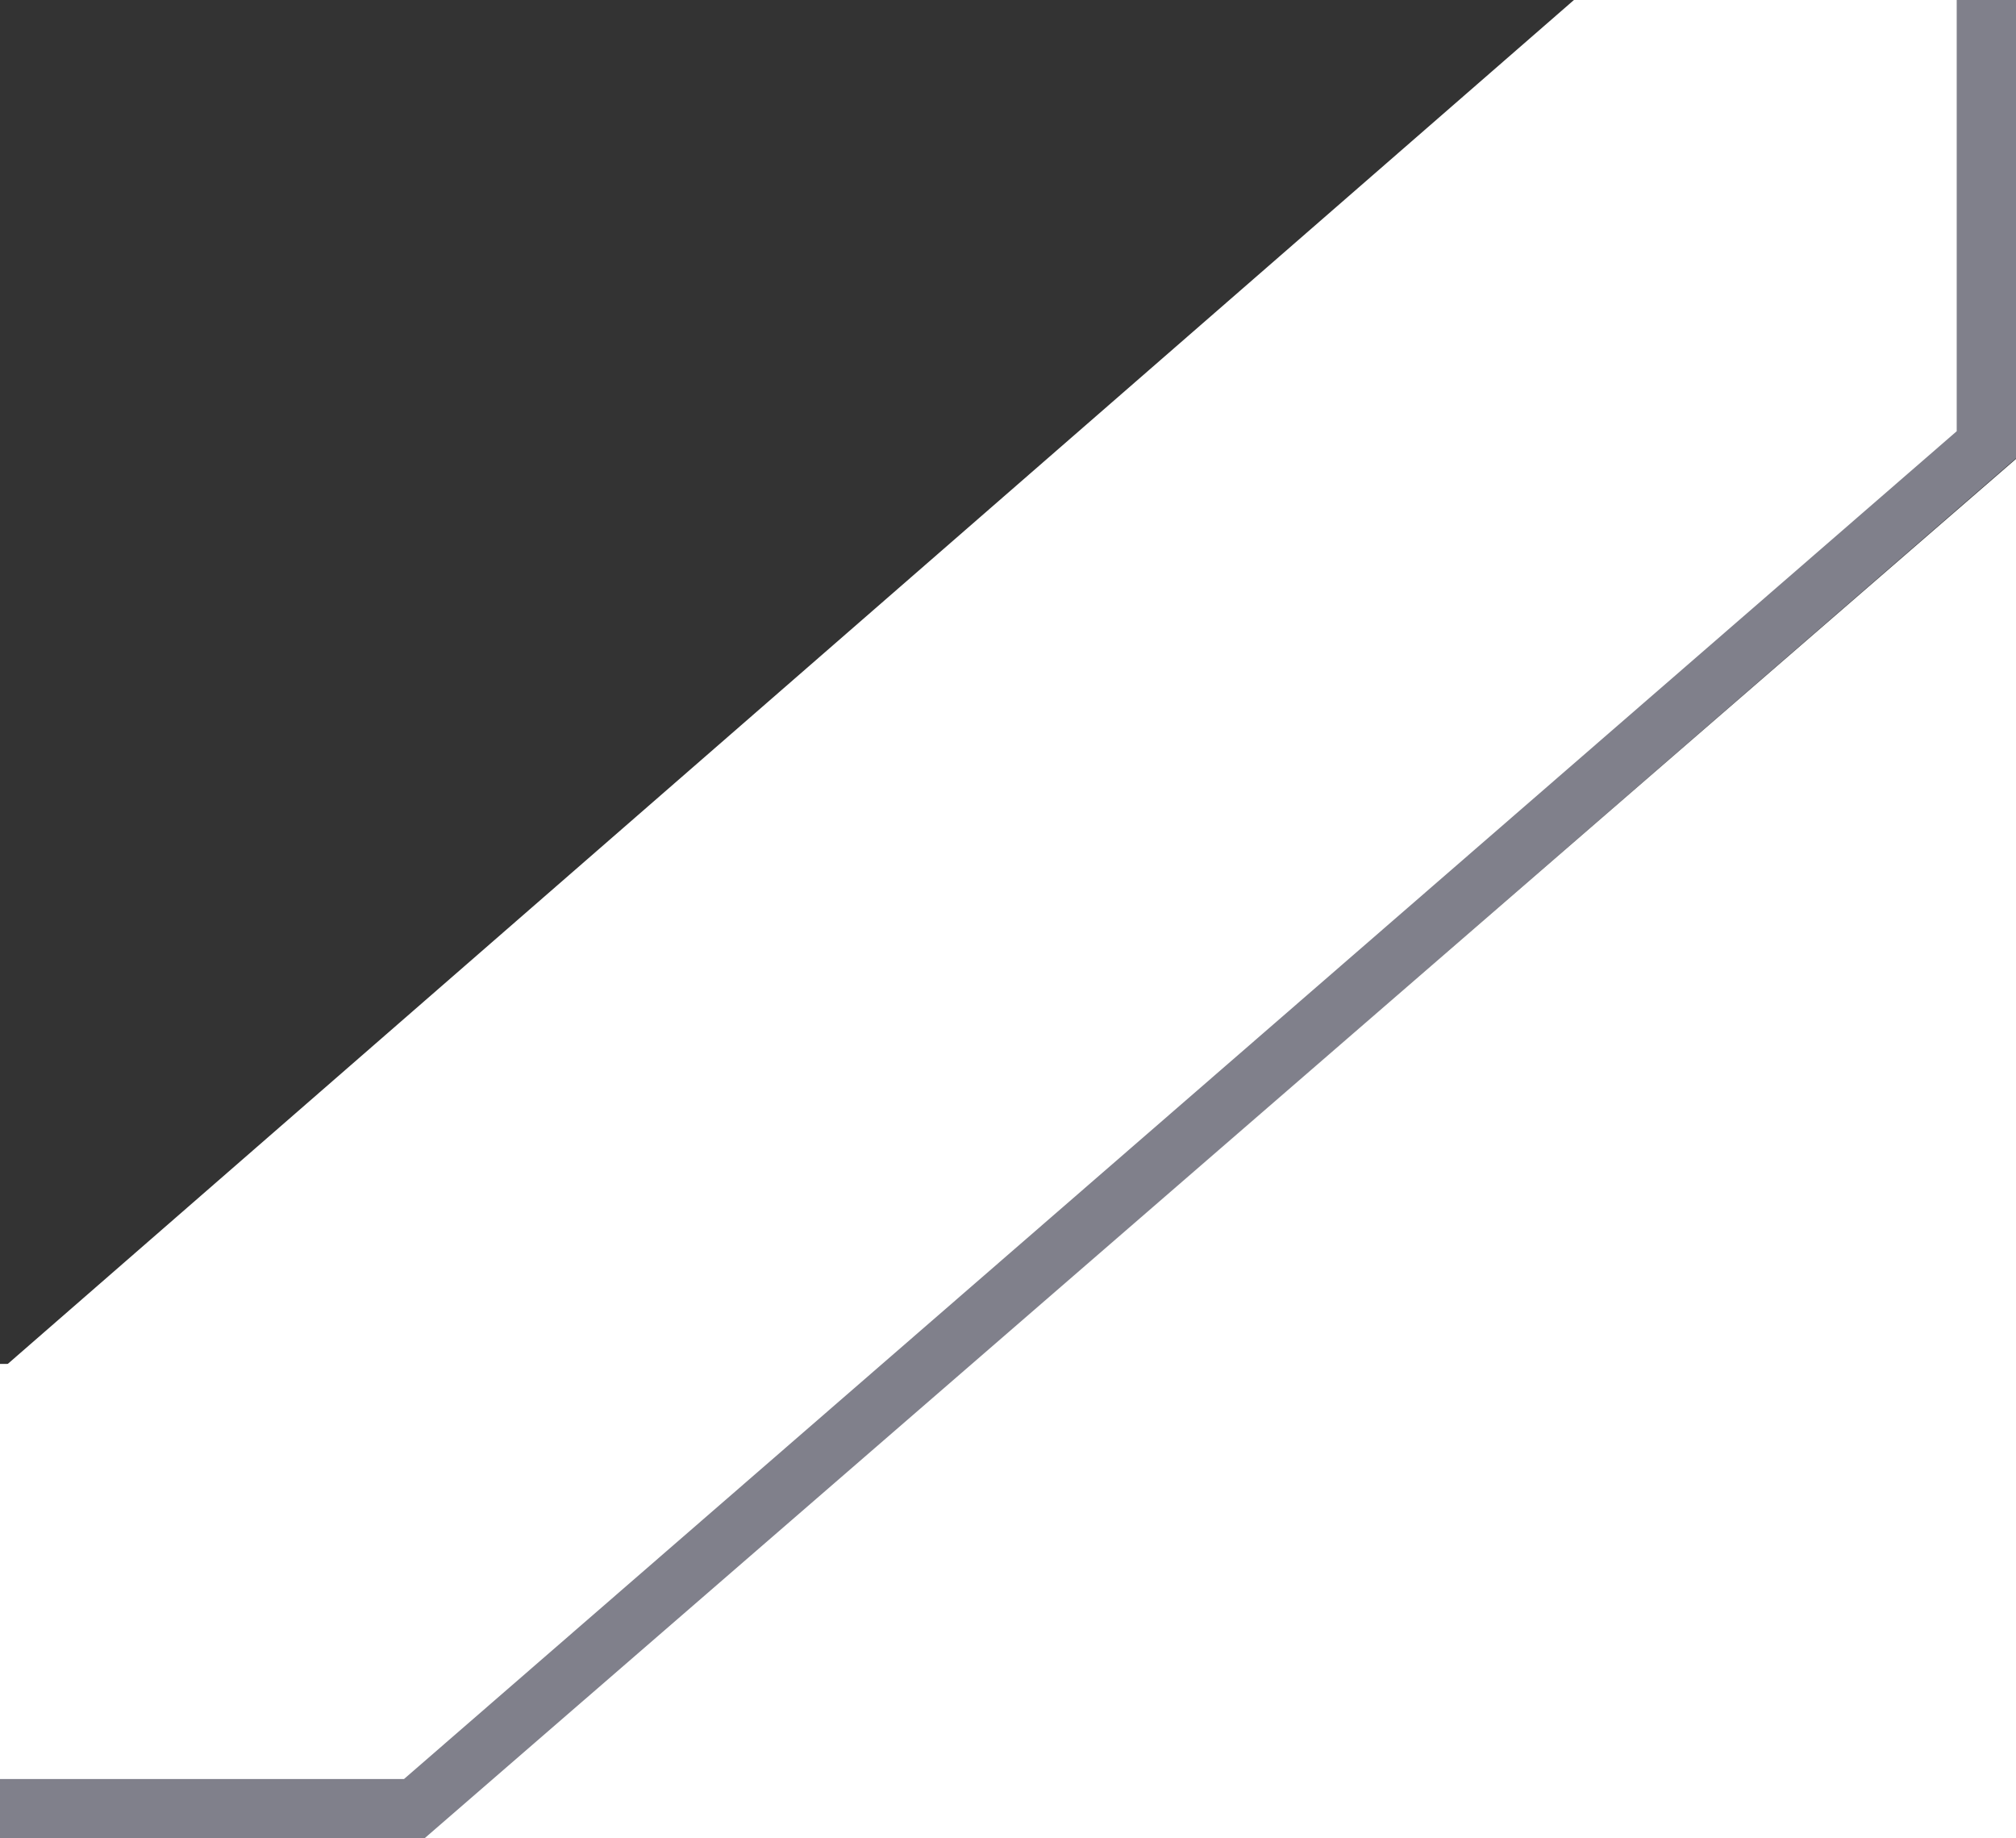 <?xml version="1.0" encoding="UTF-8"?> <svg xmlns="http://www.w3.org/2000/svg" width="34" height="31" viewBox="0 0 34 31" fill="none"><rect x="0" y="0" width="34" height="31" fill="#333333" stroke="none"/> <g clip-path="url(#clip0_82_47)"> <path d="M7 23H-228V31H7V23Z" fill="white"></path> <path d="M27.004 -0.4L0.117 23.012L6.738 30.616L33.626 7.203L27.004 -0.4Z" fill="white"></path> <path d="M34 -32H27L27 -1V-0.396V7H34V-32Z" fill="white"></path> <path d="M27 -31.5H33.5V7.5L7 30.5H-227.5V23.5V23" stroke="#80808B"></path> <path d="M33.5 8.834L8.5 30.5H33.5V8.834Z" fill="white" stroke="white"></path> </g> <defs> <clipPath id="clip0_82_47"> <rect width="34" height="31" fill="white"></rect> </clipPath> </defs> </svg> 
